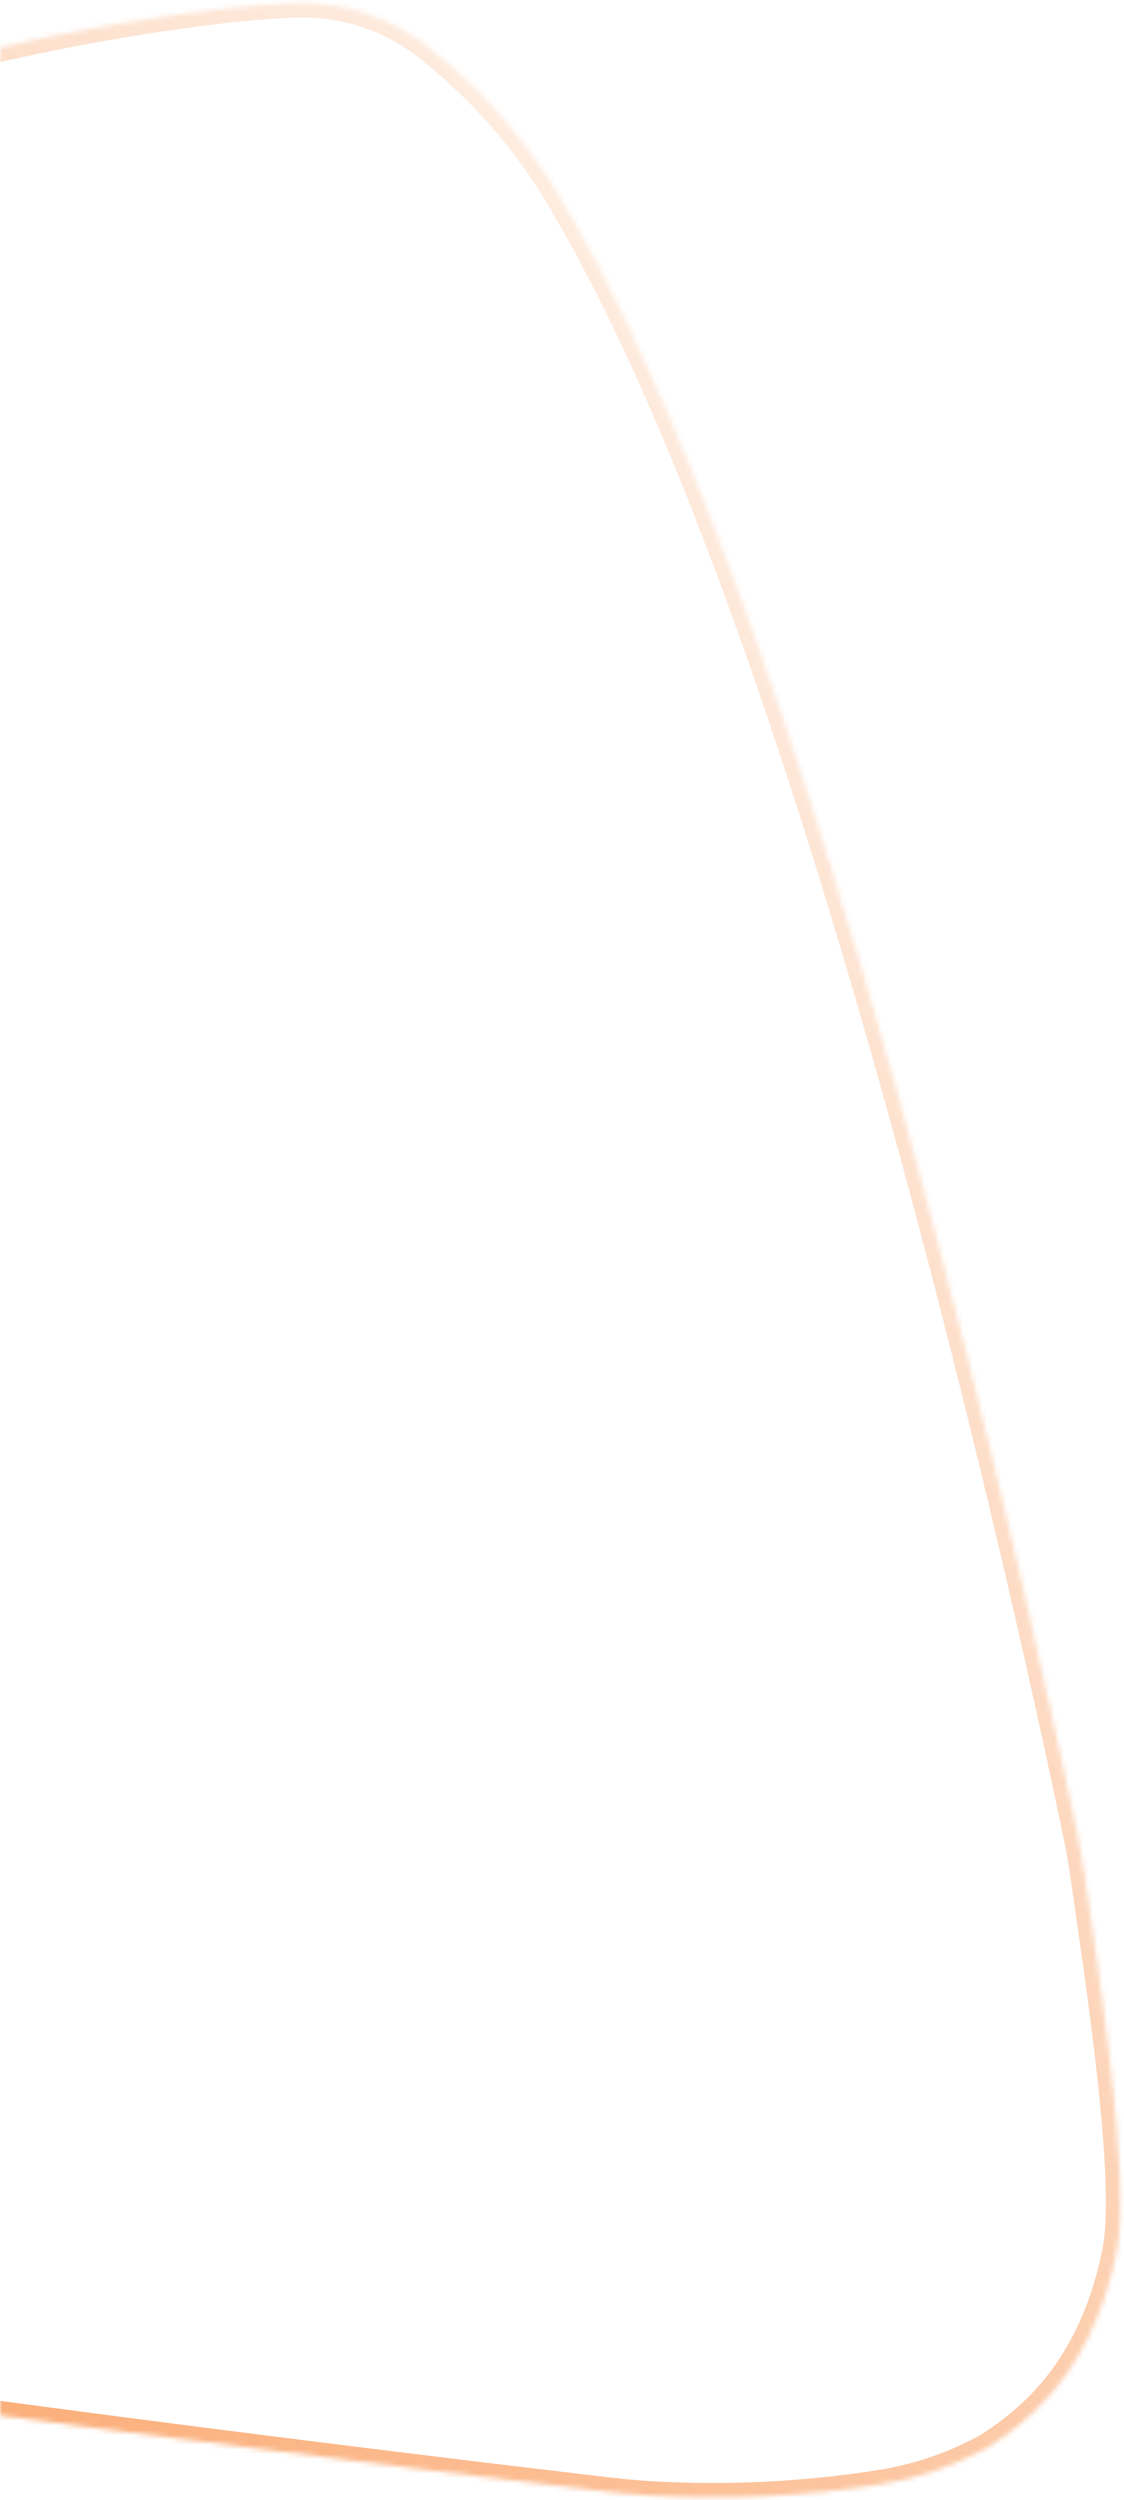 <svg width="234" height="520" viewBox="0 0 234 520" fill="none" xmlns="http://www.w3.org/2000/svg">
<mask id="path-1-inside-1_1_5858" fill="white">
<path d="M-150.523 55.513C-137.633 51.469 -53.901 23.465 -40.58 20.127C-27.26 16.787 -15.033 13.385 -2.169 10.341C14.398 6.497 31.173 3.594 48.075 1.645C52.437 1.196 56.773 0.87 61.137 0.653C71.745 0.242 82.105 3.777 90.135 10.544C99.609 18.173 107.783 27.227 114.354 37.371C170.066 126.398 217.173 347.013 224.421 382.076C225.012 384.938 225.504 387.755 225.91 390.647C228.597 409.823 235.41 452.685 232.545 467.934C230.161 480.625 224.655 492.873 215.15 501.781C212.167 504.576 208.896 507.087 205.377 509.267C198.576 512.978 191.172 515.505 183.494 516.738C167.7 519.244 151.683 520.048 135.734 519.137C131.879 518.917 128.047 518.499 124.214 518.043C69.749 511.572 -360.043 461.047 -443.632 411.697C-445.631 410.518 -455.937 404.971 -461.512 399.524C-472.933 388.362 -479.273 377.911 -485.679 363.377L-485.827 362.831L-486.896 360.658C-493.55 344.603 -496.015 327.165 -494.065 309.917C-490.891 283.347 -486.545 241.09 -485.318 233.513C-483.217 219.752 -477.228 206.827 -468.028 196.201C-467.056 195.072 -466.075 193.95 -465.085 192.836C-452.911 179.126 -437.966 168.164 -421.407 160.034C-387.73 143.496 -312.92 111.422 -150.522 55.513L-150.523 55.513Z"/>
</mask>
<path d="M-150.523 55.514L-151.443 52.657L-149.736 58.408L-150.523 55.514ZM-40.58 20.127L-39.828 23.031L-39.828 23.031L-40.58 20.127ZM-2.169 10.341L-2.869 7.425L-2.881 7.428L-2.169 10.341ZM48.075 1.645L47.747 -1.334L47.728 -1.332L47.71 -1.33L48.075 1.645ZM61.137 0.653L61 -2.339L60.984 -2.339L60.968 -2.338L61.137 0.653ZM90.135 10.544L88.202 12.825L88.228 12.847L88.255 12.868L90.135 10.544ZM114.354 37.371L116.901 35.799L116.889 35.779L116.876 35.759L114.354 37.371ZM224.421 382.076L227.365 381.491L227.365 381.491L224.421 382.076ZM225.91 390.647L228.887 390.253L228.887 390.252L225.91 390.647ZM232.545 467.934L229.59 467.364L229.59 467.365L232.545 467.934ZM215.15 501.781L213.083 499.593L213.083 499.594L215.15 501.781ZM205.377 509.267L206.834 511.895L206.906 511.856L206.976 511.813L205.377 509.267ZM183.494 516.738L183.986 519.695L183.991 519.694L183.494 516.738ZM135.734 519.137L135.886 516.147L135.886 516.147L135.734 519.137ZM124.214 518.043L124.551 515.07L124.551 515.07L124.214 518.043ZM-443.632 411.697L-442.112 409.124L-442.113 409.124L-443.632 411.697ZM-461.512 399.524L-463.609 401.654L-463.609 401.655L-461.512 399.524ZM-485.679 363.377L-488.579 364.143L-488.52 364.36L-488.43 364.566L-485.679 363.377ZM-485.827 362.831L-482.927 362.066L-483.002 361.787L-483.13 361.528L-485.827 362.831ZM-486.896 360.658L-489.673 361.785L-489.636 361.875L-489.594 361.962L-486.896 360.658ZM-494.065 309.917L-497.05 309.544L-497.051 309.553L-497.052 309.563L-494.065 309.917ZM-485.318 233.513L-482.351 234.009L-482.348 233.996L-482.346 233.982L-485.318 233.513ZM-468.028 196.201L-465.746 198.165L-465.741 198.159L-468.028 196.201ZM-465.085 192.835L-462.828 194.828L-462.828 194.828L-465.085 192.835ZM-421.407 160.034L-420.064 162.721L-420.064 162.721L-421.407 160.034ZM-150.522 55.513L-149.523 58.344L-151.309 52.618L-150.522 55.513ZM-149.603 58.37C-136.498 54.258 -53.046 26.344 -39.828 23.031L-41.331 17.223C-54.755 20.587 -138.768 48.68 -151.443 52.657L-149.603 58.37ZM-39.828 23.031C-26.388 19.66 -14.318 16.298 -1.456 13.255L-2.881 7.428C-15.748 10.472 -28.132 13.913 -41.332 17.223L-39.828 23.031ZM-1.469 13.258C14.988 9.439 31.651 6.555 48.44 4.619L47.71 -1.33C30.695 0.632 13.809 3.555 -2.869 7.425L-1.469 13.258ZM48.403 4.623C52.71 4.18 56.993 3.858 61.306 3.643L60.968 -2.338C56.552 -2.118 52.163 -1.788 47.747 -1.334L48.403 4.623ZM61.274 3.645C71.139 3.262 80.758 6.551 88.202 12.825L92.067 8.264C83.453 1.003 72.351 -2.779 61 -2.339L61.274 3.645ZM88.255 12.868C97.48 20.296 105.436 29.11 111.831 38.983L116.876 35.759C110.13 25.344 101.739 16.05 92.015 8.22L88.255 12.868ZM111.806 38.943C139.401 83.039 165.011 160.05 184.665 230.742C204.286 301.314 217.86 365.16 221.477 382.661L227.365 381.491C223.735 363.929 210.13 299.936 190.458 229.179C170.819 158.541 145.019 80.73 116.901 35.799L111.806 38.943ZM221.477 382.661C222.056 385.462 222.536 388.217 222.933 391.043L228.887 390.252C228.471 387.294 227.969 384.413 227.365 381.491L221.477 382.661ZM222.933 391.042C224.284 400.682 226.647 416.112 228.322 431.076C229.159 438.552 229.818 445.863 230.092 452.23C230.368 458.654 230.24 463.906 229.59 467.364L235.499 468.504C236.282 464.338 236.377 458.513 236.097 452.013C235.816 445.455 235.141 437.993 234.296 430.451C232.609 415.377 230.223 399.789 228.887 390.253L222.933 391.042ZM229.59 467.365C227.289 479.612 222.012 491.225 213.083 499.593L217.217 503.968C227.298 494.52 233.032 481.639 235.499 468.504L229.59 467.365ZM213.083 499.594C210.243 502.254 207.129 504.645 203.777 506.721L206.976 511.813C210.663 509.529 214.092 506.897 217.217 503.968L213.083 499.594ZM203.919 506.639C197.418 510.187 190.338 512.603 182.997 513.782L183.991 519.694C192.005 518.408 199.734 515.77 206.834 511.895L203.919 506.639ZM183.002 513.781C167.42 516.253 151.62 517.046 135.886 516.147L135.582 522.126C151.747 523.049 167.979 522.235 183.986 519.695L183.002 513.781ZM135.886 516.147C132.127 515.933 128.371 515.524 124.551 515.07L123.878 521.016C127.723 521.473 131.63 521.9 135.582 522.126L135.886 516.147ZM124.551 515.07C97.32 511.835 -23.695 497.591 -148.338 477.992C-210.663 468.192 -273.855 457.059 -326.664 445.301C-353.07 439.422 -376.843 433.395 -396.596 427.31C-416.398 421.21 -431.979 415.106 -442.112 409.124L-445.152 414.27C-434.388 420.625 -418.253 426.896 -398.338 433.03C-378.374 439.18 -354.431 445.247 -327.938 451.145C-274.95 462.943 -211.616 474.099 -149.237 483.907C-24.47 503.526 96.644 517.781 123.878 521.016L124.551 515.07ZM-442.113 409.124C-444.348 407.804 -454.18 402.508 -459.414 397.393L-463.609 401.655C-457.695 407.434 -446.914 413.231 -445.151 414.271L-442.113 409.124ZM-459.414 397.393C-470.486 386.573 -476.631 376.476 -482.928 362.189L-488.43 364.566C-481.915 379.346 -475.379 390.152 -463.609 401.654L-459.414 397.393ZM-482.778 362.612L-482.927 362.066L-488.728 363.597L-488.579 364.143L-482.778 362.612ZM-483.13 361.528L-484.199 359.355L-489.594 361.962L-488.524 364.135L-483.13 361.528ZM-484.119 359.531C-490.578 343.946 -492.971 327.018 -491.078 310.272L-497.052 309.563C-499.059 327.312 -496.522 345.26 -489.673 361.785L-484.119 359.531ZM-491.08 310.29C-487.888 283.56 -483.565 241.511 -482.351 234.009L-488.285 233.017C-489.524 240.668 -493.895 283.134 -497.05 309.544L-491.08 310.29ZM-482.346 233.982C-480.331 220.781 -474.584 208.373 -465.746 198.165L-470.309 194.237C-479.872 205.281 -486.104 218.723 -488.29 233.044L-482.346 233.982ZM-465.741 198.159C-464.779 197.041 -463.808 195.931 -462.828 194.828L-467.341 190.843C-468.342 191.968 -469.333 193.103 -470.315 194.243L-465.741 198.159ZM-462.828 194.828C-450.934 181.434 -436.309 170.698 -420.064 162.721L-422.75 157.346C-439.623 165.631 -454.888 176.819 -467.342 190.843L-462.828 194.828ZM-420.064 162.721C-386.553 146.265 -311.88 114.238 -149.523 58.344L-151.52 52.682C-313.96 108.605 -388.907 140.727 -422.75 157.346L-420.064 162.721ZM-151.309 52.618L-151.311 52.619L-149.736 58.408L-149.734 58.408L-151.309 52.618Z" fill="url(#paint0_linear_1_5858)" mask="url(#path-1-inside-1_1_5858)"/>
<defs>
<linearGradient id="paint0_linear_1_5858" x1="-507.715" y1="432.47" x2="128.711" y2="-35.642" gradientUnits="userSpaceOnUse">
<stop stop-color="#F87216"/>
<stop offset="1" stop-color="#F87216" stop-opacity="0.07"/>
</linearGradient>
</defs>
</svg>
